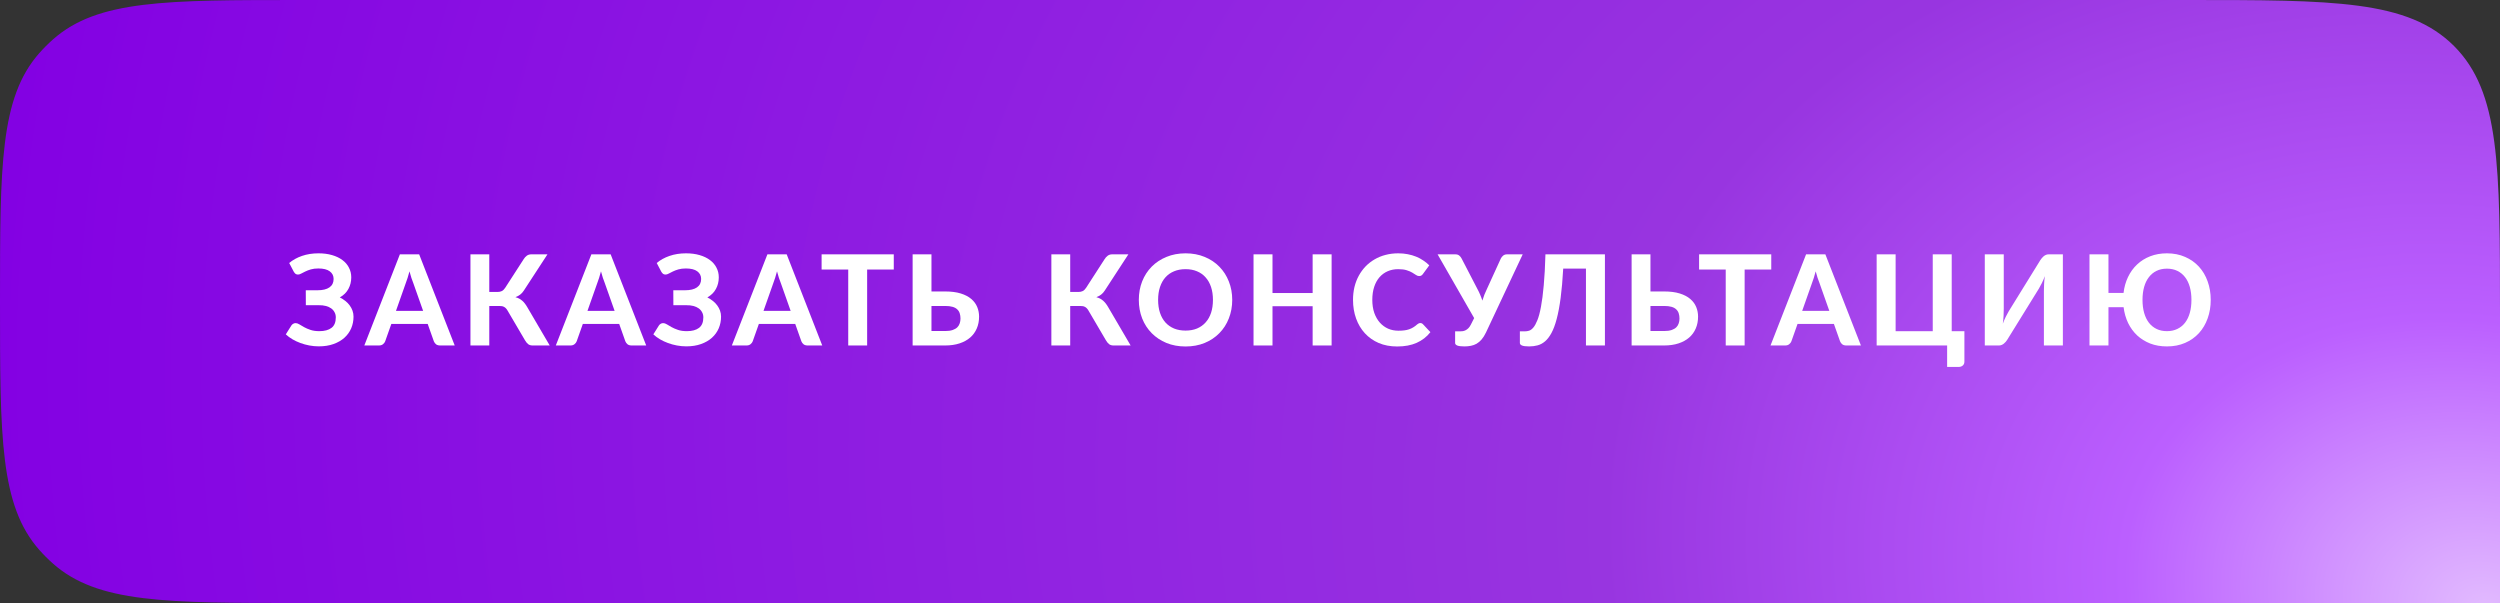 <?xml version="1.0" encoding="UTF-8"?> <svg xmlns="http://www.w3.org/2000/svg" width="398" height="96" viewBox="0 0 398 96" fill="none"><rect x="0" y="0" width="398" height="96" fill="#333333" stroke="none"/> <path d="M0 48C0 26.369 0 15.553 6.247 8.467C6.94 7.681 7.681 6.94 8.467 6.247C15.553 0 26.369 0 48 0H348C371.57 0 383.355 0 390.678 7.322C398 14.645 398 26.43 398 50V96H48C26.369 96 15.553 96 8.467 89.753C7.681 89.06 6.94 88.319 6.247 87.533C0 80.447 0 69.631 0 48Z" fill="url(#paint0_radial_1598_156)"></path> <path d="M46.04 41.87C46.607 41.39 47.287 41.013 48.08 40.74C48.873 40.467 49.747 40.33 50.7 40.33C51.5 40.33 52.22 40.423 52.86 40.61C53.507 40.797 54.057 41.06 54.51 41.4C54.963 41.733 55.31 42.137 55.55 42.61C55.797 43.077 55.92 43.593 55.92 44.16C55.92 44.827 55.77 45.437 55.47 45.99C55.177 46.543 54.72 46.997 54.1 47.35C54.42 47.51 54.713 47.697 54.98 47.91C55.253 48.123 55.483 48.36 55.67 48.62C55.863 48.88 56.013 49.16 56.12 49.46C56.227 49.76 56.28 50.077 56.28 50.41C56.28 51.07 56.157 51.69 55.91 52.27C55.663 52.843 55.303 53.343 54.83 53.77C54.363 54.19 53.787 54.523 53.1 54.77C52.413 55.017 51.63 55.14 50.75 55.14C50.25 55.14 49.75 55.093 49.25 55C48.757 54.907 48.283 54.777 47.83 54.61C47.377 54.443 46.95 54.243 46.55 54.01C46.157 53.777 45.807 53.517 45.5 53.23L46.39 51.81C46.463 51.703 46.557 51.617 46.67 51.55C46.79 51.477 46.92 51.44 47.06 51.44C47.247 51.44 47.447 51.507 47.66 51.64C47.873 51.773 48.123 51.92 48.41 52.08C48.697 52.24 49.037 52.387 49.43 52.52C49.823 52.653 50.293 52.72 50.84 52.72C51.667 52.72 52.31 52.547 52.77 52.2C53.23 51.853 53.46 51.297 53.46 50.53C53.46 50.223 53.393 49.95 53.26 49.71C53.133 49.463 52.953 49.257 52.72 49.09C52.487 48.923 52.203 48.797 51.87 48.71C51.537 48.623 51.17 48.583 50.77 48.59H48.69L48.68 46.21H50.54C51.373 46.21 52.01 46.057 52.45 45.75C52.89 45.443 53.11 44.997 53.11 44.41C53.11 43.897 52.903 43.49 52.49 43.19C52.083 42.89 51.48 42.74 50.68 42.74C50.22 42.74 49.82 42.79 49.48 42.89C49.14 42.99 48.843 43.103 48.59 43.23C48.343 43.35 48.127 43.46 47.94 43.56C47.76 43.66 47.597 43.71 47.45 43.71C47.297 43.71 47.17 43.677 47.07 43.61C46.97 43.537 46.873 43.427 46.78 43.28L46.04 41.87Z" fill="white"></path> <path d="M67.36 49.49L65.79 45.05C65.697 44.817 65.597 44.543 65.49 44.23C65.39 43.91 65.29 43.567 65.19 43.2C65.097 43.573 64.997 43.92 64.89 44.24C64.79 44.56 64.694 44.837 64.6 45.07L63.04 49.49H67.36ZM72.39 55H70.07C69.81 55 69.597 54.94 69.43 54.82C69.27 54.693 69.15 54.533 69.07 54.34L68.09 51.57H62.3L61.32 54.34C61.26 54.507 61.144 54.66 60.97 54.8C60.803 54.933 60.593 55 60.34 55H58L63.66 40.49H66.73L72.39 55Z" fill="white"></path> <path d="M87.515 55H84.775C84.502 55 84.272 54.93 84.085 54.79C83.898 54.643 83.725 54.43 83.565 54.15L80.795 49.43C80.715 49.29 80.628 49.173 80.535 49.08C80.448 48.987 80.352 48.913 80.245 48.86C80.145 48.8 80.028 48.76 79.895 48.74C79.768 48.72 79.625 48.71 79.465 48.71H77.895V55H74.895V40.49H77.895V46.48H79.205C79.465 46.48 79.692 46.433 79.885 46.34C80.078 46.247 80.258 46.073 80.425 45.82L83.355 41.28C83.495 41.047 83.665 40.857 83.865 40.71C84.065 40.563 84.305 40.49 84.585 40.49H87.155L83.395 46.26C83.228 46.52 83.032 46.737 82.805 46.91C82.578 47.077 82.328 47.21 82.055 47.31C82.482 47.423 82.842 47.61 83.135 47.87C83.428 48.123 83.705 48.48 83.965 48.94L87.515 55Z" fill="white"></path> <path d="M97.846 49.49L96.276 45.05C96.183 44.817 96.083 44.543 95.976 44.23C95.876 43.91 95.776 43.567 95.676 43.2C95.583 43.573 95.483 43.92 95.376 44.24C95.276 44.56 95.179 44.837 95.086 45.07L93.526 49.49H97.846ZM102.876 55H100.556C100.296 55 100.083 54.94 99.916 54.82C99.756 54.693 99.636 54.533 99.556 54.34L98.576 51.57H92.786L91.806 54.34C91.746 54.507 91.629 54.66 91.456 54.8C91.289 54.933 91.079 55 90.826 55H88.486L94.146 40.49H97.216L102.876 55Z" fill="white"></path> <path d="M104.551 41.87C105.118 41.39 105.798 41.013 106.591 40.74C107.384 40.467 108.258 40.33 109.211 40.33C110.011 40.33 110.731 40.423 111.371 40.61C112.018 40.797 112.568 41.06 113.021 41.4C113.474 41.733 113.821 42.137 114.061 42.61C114.308 43.077 114.431 43.593 114.431 44.16C114.431 44.827 114.281 45.437 113.981 45.99C113.688 46.543 113.231 46.997 112.611 47.35C112.931 47.51 113.224 47.697 113.491 47.91C113.764 48.123 113.994 48.36 114.181 48.62C114.374 48.88 114.524 49.16 114.631 49.46C114.738 49.76 114.791 50.077 114.791 50.41C114.791 51.07 114.668 51.69 114.421 52.27C114.174 52.843 113.814 53.343 113.341 53.77C112.874 54.19 112.298 54.523 111.611 54.77C110.924 55.017 110.141 55.14 109.261 55.14C108.761 55.14 108.261 55.093 107.761 55C107.268 54.907 106.794 54.777 106.341 54.61C105.888 54.443 105.461 54.243 105.061 54.01C104.668 53.777 104.318 53.517 104.011 53.23L104.901 51.81C104.974 51.703 105.068 51.617 105.181 51.55C105.301 51.477 105.431 51.44 105.571 51.44C105.758 51.44 105.958 51.507 106.171 51.64C106.384 51.773 106.634 51.92 106.921 52.08C107.208 52.24 107.548 52.387 107.941 52.52C108.334 52.653 108.804 52.72 109.351 52.72C110.178 52.72 110.821 52.547 111.281 52.2C111.741 51.853 111.971 51.297 111.971 50.53C111.971 50.223 111.904 49.95 111.771 49.71C111.644 49.463 111.464 49.257 111.231 49.09C110.998 48.923 110.714 48.797 110.381 48.71C110.048 48.623 109.681 48.583 109.281 48.59H107.201L107.191 46.21H109.051C109.884 46.21 110.521 46.057 110.961 45.75C111.401 45.443 111.621 44.997 111.621 44.41C111.621 43.897 111.414 43.49 111.001 43.19C110.594 42.89 109.991 42.74 109.191 42.74C108.731 42.74 108.331 42.79 107.991 42.89C107.651 42.99 107.354 43.103 107.101 43.23C106.854 43.35 106.638 43.46 106.451 43.56C106.271 43.66 106.108 43.71 105.961 43.71C105.808 43.71 105.681 43.677 105.581 43.61C105.481 43.537 105.384 43.427 105.291 43.28L104.551 41.87Z" fill="white"></path> <path d="M125.871 49.49L124.301 45.05C124.208 44.817 124.108 44.543 124.001 44.23C123.901 43.91 123.801 43.567 123.701 43.2C123.608 43.573 123.508 43.92 123.401 44.24C123.301 44.56 123.204 44.837 123.111 45.07L121.551 49.49H125.871ZM130.901 55H128.581C128.321 55 128.108 54.94 127.941 54.82C127.781 54.693 127.661 54.533 127.581 54.34L126.601 51.57H120.811L119.831 54.34C119.771 54.507 119.654 54.66 119.481 54.8C119.314 54.933 119.104 55 118.851 55H116.511L122.171 40.49H125.241L130.901 55Z" fill="white"></path> <path d="M142.289 42.91H138.049V55H135.039V42.91H130.799V40.49H142.289V42.91Z" fill="white"></path> <path d="M150.47 52.7C150.943 52.7 151.336 52.647 151.65 52.54C151.963 52.433 152.213 52.29 152.4 52.11C152.586 51.923 152.716 51.71 152.79 51.47C152.87 51.23 152.91 50.977 152.91 50.71C152.91 50.41 152.87 50.137 152.79 49.89C152.716 49.643 152.586 49.433 152.4 49.26C152.22 49.08 151.973 48.943 151.66 48.85C151.346 48.757 150.95 48.71 150.47 48.71H148.29V52.7H150.47ZM150.47 46.4C151.436 46.4 152.263 46.507 152.95 46.72C153.636 46.933 154.193 47.223 154.62 47.59C155.053 47.957 155.37 48.383 155.57 48.87C155.77 49.35 155.87 49.863 155.87 50.41C155.87 51.103 155.746 51.733 155.5 52.3C155.26 52.86 154.91 53.34 154.45 53.74C153.99 54.14 153.423 54.45 152.75 54.67C152.083 54.89 151.323 55 150.47 55H145.29V40.49H148.29V46.4H150.47Z" fill="white"></path> <path d="M179.997 55H177.257C176.984 55 176.754 54.93 176.567 54.79C176.38 54.643 176.207 54.43 176.047 54.15L173.277 49.43C173.197 49.29 173.11 49.173 173.017 49.08C172.93 48.987 172.834 48.913 172.727 48.86C172.627 48.8 172.51 48.76 172.377 48.74C172.25 48.72 172.107 48.71 171.947 48.71H170.377V55H167.377V40.49H170.377V46.48H171.687C171.947 46.48 172.174 46.433 172.367 46.34C172.56 46.247 172.74 46.073 172.907 45.82L175.837 41.28C175.977 41.047 176.147 40.857 176.347 40.71C176.547 40.563 176.787 40.49 177.067 40.49H179.637L175.877 46.26C175.71 46.52 175.514 46.737 175.287 46.91C175.06 47.077 174.81 47.21 174.537 47.31C174.964 47.423 175.324 47.61 175.617 47.87C175.91 48.123 176.187 48.48 176.447 48.94L179.997 55Z" fill="white"></path> <path d="M196.171 47.74C196.171 48.8 195.991 49.783 195.631 50.69C195.278 51.597 194.775 52.38 194.121 53.04C193.475 53.7 192.695 54.22 191.781 54.6C190.868 54.973 189.855 55.16 188.741 55.16C187.628 55.16 186.615 54.973 185.701 54.6C184.788 54.22 184.005 53.7 183.351 53.04C182.698 52.38 182.191 51.597 181.831 50.69C181.478 49.783 181.301 48.8 181.301 47.74C181.301 46.68 181.478 45.7 181.831 44.8C182.191 43.893 182.698 43.11 183.351 42.45C184.005 41.79 184.788 41.273 185.701 40.9C186.615 40.52 187.628 40.33 188.741 40.33C189.855 40.33 190.868 40.52 191.781 40.9C192.695 41.273 193.475 41.793 194.121 42.46C194.775 43.12 195.278 43.903 195.631 44.81C195.991 45.71 196.171 46.687 196.171 47.74ZM193.101 47.74C193.101 46.98 193.001 46.3 192.801 45.7C192.601 45.093 192.311 44.58 191.931 44.16C191.558 43.733 191.101 43.41 190.561 43.19C190.028 42.963 189.421 42.85 188.741 42.85C188.061 42.85 187.451 42.963 186.911 43.19C186.371 43.41 185.911 43.733 185.531 44.16C185.158 44.58 184.871 45.093 184.671 45.7C184.471 46.3 184.371 46.98 184.371 47.74C184.371 48.507 184.471 49.193 184.671 49.8C184.871 50.4 185.158 50.91 185.531 51.33C185.911 51.75 186.371 52.073 186.911 52.3C187.451 52.52 188.061 52.63 188.741 52.63C189.421 52.63 190.028 52.52 190.561 52.3C191.101 52.073 191.558 51.75 191.931 51.33C192.311 50.91 192.601 50.4 192.801 49.8C193.001 49.193 193.101 48.507 193.101 47.74Z" fill="white"></path> <path d="M211.992 40.49V55H208.972V48.75H202.582V55H199.562V40.49H202.582V46.65H208.972V40.49H211.992Z" fill="white"></path> <path d="M226.111 51.43C226.278 51.43 226.418 51.49 226.531 51.61L227.721 52.88C227.134 53.627 226.404 54.193 225.531 54.58C224.664 54.967 223.631 55.16 222.431 55.16C221.344 55.16 220.368 54.977 219.501 54.61C218.634 54.237 217.898 53.72 217.291 53.06C216.684 52.4 216.218 51.617 215.891 50.71C215.564 49.803 215.401 48.813 215.401 47.74C215.401 47.02 215.478 46.337 215.631 45.69C215.791 45.037 216.021 44.437 216.321 43.89C216.621 43.343 216.981 42.85 217.401 42.41C217.828 41.97 218.308 41.597 218.841 41.29C219.374 40.977 219.954 40.74 220.581 40.58C221.214 40.413 221.888 40.33 222.601 40.33C223.134 40.33 223.638 40.377 224.111 40.47C224.591 40.563 225.038 40.693 225.451 40.86C225.864 41.027 226.244 41.23 226.591 41.47C226.944 41.703 227.261 41.96 227.541 42.24L226.531 43.62C226.471 43.707 226.394 43.783 226.301 43.85C226.208 43.917 226.081 43.95 225.921 43.95C225.761 43.95 225.598 43.893 225.431 43.78C225.271 43.667 225.071 43.54 224.831 43.4C224.598 43.26 224.301 43.133 223.941 43.02C223.588 42.907 223.138 42.85 222.591 42.85C221.984 42.85 221.428 42.96 220.921 43.18C220.414 43.4 219.978 43.72 219.611 44.14C219.251 44.553 218.971 45.063 218.771 45.67C218.571 46.277 218.471 46.967 218.471 47.74C218.471 48.52 218.578 49.217 218.791 49.83C219.011 50.437 219.308 50.95 219.681 51.37C220.061 51.79 220.501 52.11 221.001 52.33C221.508 52.543 222.048 52.65 222.621 52.65C222.961 52.65 223.268 52.633 223.541 52.6C223.821 52.567 224.078 52.51 224.311 52.43C224.551 52.35 224.774 52.247 224.981 52.12C225.194 51.993 225.408 51.833 225.621 51.64C225.694 51.58 225.771 51.53 225.851 51.49C225.931 51.45 226.018 51.43 226.111 51.43Z" fill="white"></path> <path d="M242.415 40.49L236.565 52.94C236.351 53.387 236.121 53.753 235.875 54.04C235.628 54.327 235.361 54.553 235.075 54.72C234.795 54.88 234.495 54.99 234.175 55.05C233.855 55.117 233.511 55.15 233.145 55.15C232.618 55.15 232.238 55.103 232.005 55.01C231.771 54.917 231.655 54.78 231.655 54.6V52.75H232.465C232.598 52.75 232.738 52.74 232.885 52.72C233.038 52.693 233.188 52.643 233.335 52.57C233.488 52.49 233.635 52.38 233.775 52.24C233.915 52.1 234.045 51.91 234.165 51.67L234.685 50.64L228.865 40.49H231.685C231.945 40.49 232.151 40.553 232.305 40.68C232.458 40.8 232.585 40.957 232.685 41.15L235.205 46.01C235.371 46.317 235.518 46.623 235.645 46.93C235.778 47.237 235.895 47.547 235.995 47.86C236.175 47.233 236.415 46.617 236.715 46.01L238.935 41.15C239.015 40.99 239.135 40.84 239.295 40.7C239.461 40.56 239.671 40.49 239.925 40.49H242.415Z" fill="white"></path> <path d="M255.504 55H252.484V42.76H248.864C248.764 44.56 248.627 46.117 248.454 47.43C248.28 48.743 248.07 49.86 247.824 50.78C247.584 51.693 247.307 52.437 246.994 53.01C246.687 53.577 246.347 54.02 245.974 54.34C245.607 54.653 245.21 54.867 244.784 54.98C244.364 55.093 243.92 55.15 243.454 55.15C242.927 55.15 242.547 55.103 242.314 55.01C242.08 54.917 241.964 54.78 241.964 54.6V52.75H242.764C242.977 52.75 243.197 52.717 243.424 52.65C243.657 52.577 243.884 52.41 244.104 52.15C244.33 51.883 244.547 51.49 244.754 50.97C244.967 50.45 245.157 49.737 245.324 48.83C245.497 47.917 245.644 46.783 245.764 45.43C245.89 44.07 245.98 42.423 246.034 40.49H255.504V55Z" fill="white"></path> <path d="M264.933 52.7C265.406 52.7 265.799 52.647 266.113 52.54C266.426 52.433 266.676 52.29 266.863 52.11C267.049 51.923 267.179 51.71 267.253 51.47C267.333 51.23 267.373 50.977 267.373 50.71C267.373 50.41 267.333 50.137 267.253 49.89C267.179 49.643 267.049 49.433 266.863 49.26C266.683 49.08 266.436 48.943 266.123 48.85C265.809 48.757 265.413 48.71 264.933 48.71H262.753V52.7H264.933ZM264.933 46.4C265.899 46.4 266.726 46.507 267.413 46.72C268.099 46.933 268.656 47.223 269.083 47.59C269.516 47.957 269.833 48.383 270.033 48.87C270.233 49.35 270.333 49.863 270.333 50.41C270.333 51.103 270.209 51.733 269.963 52.3C269.723 52.86 269.373 53.34 268.913 53.74C268.453 54.14 267.886 54.45 267.213 54.67C266.546 54.89 265.786 55 264.933 55H259.753V40.49H262.753V46.4H264.933Z" fill="white"></path> <path d="M281.985 42.91H277.745V55H274.735V42.91H270.495V40.49H281.985V42.91Z" fill="white"></path> <path d="M291.228 49.49L289.658 45.05C289.565 44.817 289.465 44.543 289.358 44.23C289.258 43.91 289.158 43.567 289.058 43.2C288.965 43.573 288.865 43.92 288.758 44.24C288.658 44.56 288.561 44.837 288.468 45.07L286.908 49.49H291.228ZM296.258 55H293.938C293.678 55 293.465 54.94 293.298 54.82C293.138 54.693 293.018 54.533 292.938 54.34L291.958 51.57H286.168L285.188 54.34C285.128 54.507 285.011 54.66 284.838 54.8C284.671 54.933 284.461 55 284.208 55H281.868L287.528 40.49H290.598L296.258 55Z" fill="white"></path> <path d="M312.733 52.73V57.58C312.733 57.833 312.646 58.037 312.473 58.19C312.3 58.343 312.073 58.42 311.793 58.42H309.983V55H298.763V40.49H301.783V52.73H307.693V40.49H310.713V52.73H312.733Z" fill="white"></path> <path d="M328.409 40.49V55H325.389V46.35C325.389 45.99 325.399 45.613 325.419 45.22C325.439 44.82 325.479 44.4 325.539 43.96C325.392 44.353 325.235 44.72 325.069 45.06C324.902 45.4 324.742 45.697 324.589 45.95L319.559 54.08C319.492 54.193 319.412 54.303 319.319 54.41C319.225 54.517 319.122 54.617 319.009 54.71C318.902 54.797 318.782 54.867 318.649 54.92C318.522 54.973 318.385 55 318.239 55H315.979V40.49H318.999V49.14C318.999 49.5 318.989 49.88 318.969 50.28C318.949 50.673 318.909 51.09 318.849 51.53C318.995 51.137 319.152 50.77 319.319 50.43C319.485 50.09 319.645 49.793 319.799 49.54L324.829 41.4C324.895 41.293 324.975 41.187 325.069 41.08C325.162 40.967 325.262 40.867 325.369 40.78C325.482 40.693 325.602 40.623 325.729 40.57C325.862 40.517 326.002 40.49 326.149 40.49H328.409Z" fill="white"></path> <path d="M344.977 52.72C345.597 52.72 346.147 52.603 346.627 52.37C347.114 52.137 347.524 51.807 347.857 51.38C348.191 50.947 348.444 50.423 348.617 49.81C348.791 49.197 348.877 48.507 348.877 47.74C348.877 46.98 348.791 46.293 348.617 45.68C348.444 45.067 348.191 44.547 347.857 44.12C347.524 43.687 347.114 43.353 346.627 43.12C346.147 42.887 345.597 42.77 344.977 42.77C344.357 42.77 343.807 42.887 343.327 43.12C342.847 43.353 342.441 43.687 342.107 44.12C341.774 44.547 341.521 45.067 341.347 45.68C341.174 46.293 341.087 46.98 341.087 47.74C341.087 48.507 341.174 49.197 341.347 49.81C341.521 50.423 341.774 50.947 342.107 51.38C342.441 51.807 342.847 52.137 343.327 52.37C343.807 52.603 344.357 52.72 344.977 52.72ZM338.067 46.64C338.174 45.72 338.411 44.877 338.777 44.11C339.144 43.337 339.624 42.67 340.217 42.11C340.811 41.55 341.507 41.113 342.307 40.8C343.114 40.487 344.004 40.33 344.977 40.33C346.044 40.33 347.007 40.52 347.867 40.9C348.727 41.273 349.461 41.79 350.067 42.45C350.674 43.11 351.137 43.893 351.457 44.8C351.784 45.7 351.947 46.68 351.947 47.74C351.947 48.8 351.784 49.783 351.457 50.69C351.137 51.59 350.674 52.373 350.067 53.04C349.461 53.7 348.727 54.217 347.867 54.59C347.007 54.963 346.044 55.15 344.977 55.15C344.004 55.15 343.117 54.997 342.317 54.69C341.524 54.377 340.831 53.947 340.237 53.4C339.651 52.847 339.171 52.19 338.797 51.43C338.431 50.663 338.191 49.823 338.077 48.91H335.667V55H332.647V40.49H335.667V46.64H338.067Z" fill="white"></path> <defs> <radialGradient id="paint0_radial_1598_156" cx="0" cy="0" r="1" gradientUnits="userSpaceOnUse" gradientTransform="translate(398 96) rotate(-166.439) scale(409.414 316.121)"> <stop stop-color="#E2BBFF"></stop> <stop offset="0.144" stop-color="#BB5FFF"></stop> <stop offset="0.351" stop-color="#9835E0"></stop> <stop offset="1" stop-color="#8300E3"></stop> </radialGradient> </defs> </svg> 